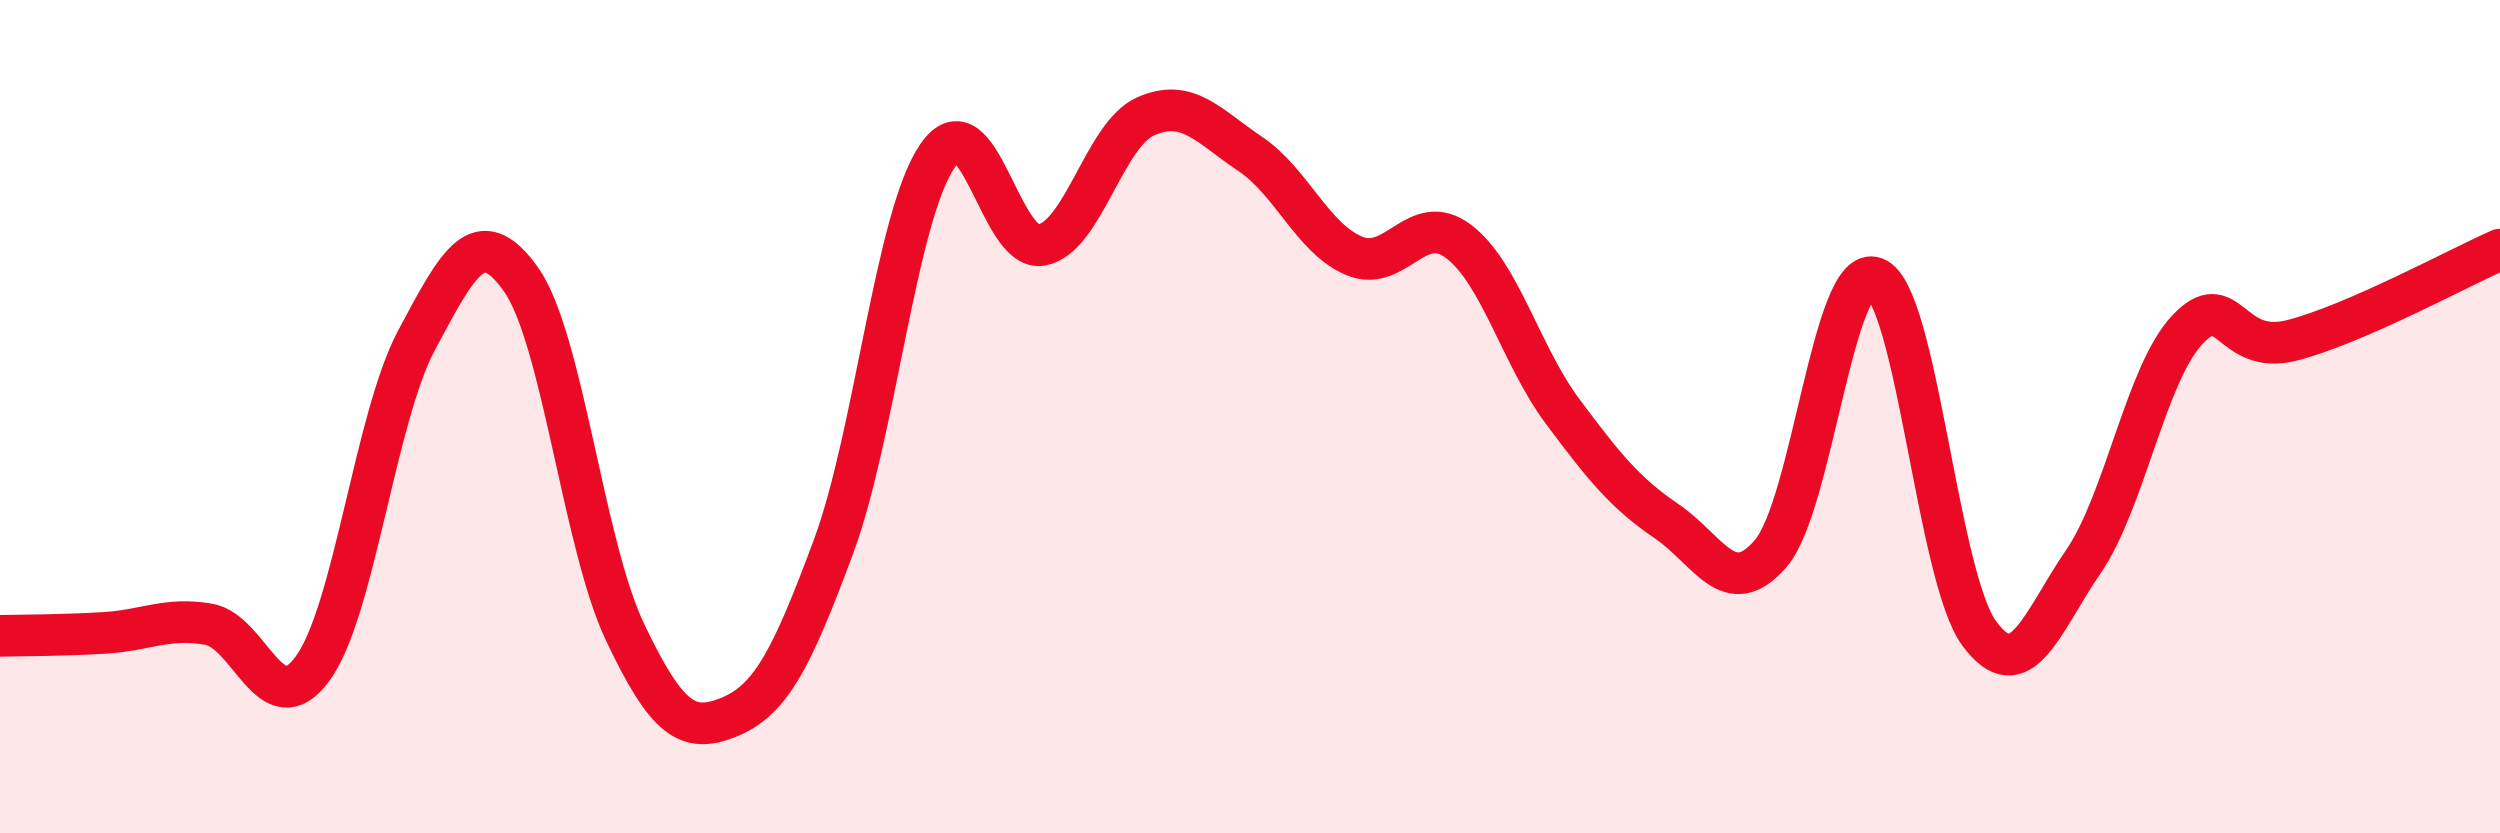 
    <svg width="60" height="20" viewBox="0 0 60 20" xmlns="http://www.w3.org/2000/svg">
      <path
        d="M 0,15.26 C 0.5,15.25 1.5,15.25 2.5,15.19 C 3.5,15.13 4,14.81 5,14.98 C 6,15.15 6.5,17.41 7.5,16.05 C 8.5,14.69 9,10.03 10,8.16 C 11,6.29 11.5,5.3 12.5,6.7 C 13.5,8.1 14,13.07 15,15.17 C 16,17.27 16.5,17.62 17.5,17.21 C 18.5,16.8 19,15.82 20,13.13 C 21,10.44 21.5,5.19 22.5,3.74 C 23.5,2.29 24,6.07 25,5.88 C 26,5.69 26.5,3.23 27.5,2.79 C 28.5,2.35 29,3.02 30,3.69 C 31,4.36 31.5,5.72 32.5,6.14 C 33.5,6.56 34,5.04 35,5.79 C 36,6.54 36.5,8.53 37.5,9.87 C 38.5,11.21 39,11.83 40,12.51 C 41,13.19 41.5,14.45 42.5,13.28 C 43.5,12.11 44,6.29 45,6.67 C 46,7.05 46.5,13.84 47.5,15.2 C 48.5,16.56 49,14.94 50,13.48 C 51,12.02 51.5,8.97 52.5,7.91 C 53.5,6.85 53.5,8.55 55,8.17 C 56.5,7.79 59,6.43 60,5.99L60 20L0 20Z"
        fill="#EB0A25"
        opacity="0.1"
        stroke-linecap="round"
        stroke-linejoin="round"
      />
      <path
        d="M 0,15.26 C 0.5,15.25 1.5,15.25 2.5,15.19 C 3.5,15.13 4,14.81 5,14.98 C 6,15.15 6.5,17.41 7.5,16.05 C 8.5,14.69 9,10.03 10,8.16 C 11,6.29 11.5,5.3 12.5,6.7 C 13.5,8.1 14,13.07 15,15.17 C 16,17.27 16.5,17.62 17.5,17.21 C 18.5,16.8 19,15.82 20,13.13 C 21,10.44 21.5,5.19 22.5,3.74 C 23.5,2.29 24,6.07 25,5.88 C 26,5.69 26.5,3.23 27.5,2.79 C 28.5,2.35 29,3.02 30,3.69 C 31,4.36 31.5,5.72 32.5,6.14 C 33.5,6.56 34,5.04 35,5.79 C 36,6.54 36.5,8.53 37.5,9.87 C 38.5,11.21 39,11.83 40,12.51 C 41,13.19 41.5,14.45 42.5,13.28 C 43.5,12.11 44,6.29 45,6.67 C 46,7.05 46.5,13.84 47.5,15.2 C 48.5,16.56 49,14.94 50,13.48 C 51,12.02 51.5,8.97 52.5,7.91 C 53.5,6.85 53.5,8.55 55,8.17 C 56.5,7.79 59,6.43 60,5.99"
        stroke="#EB0A25"
        stroke-width="1"
        fill="none"
        stroke-linecap="round"
        stroke-linejoin="round"
      />
    </svg>
  
